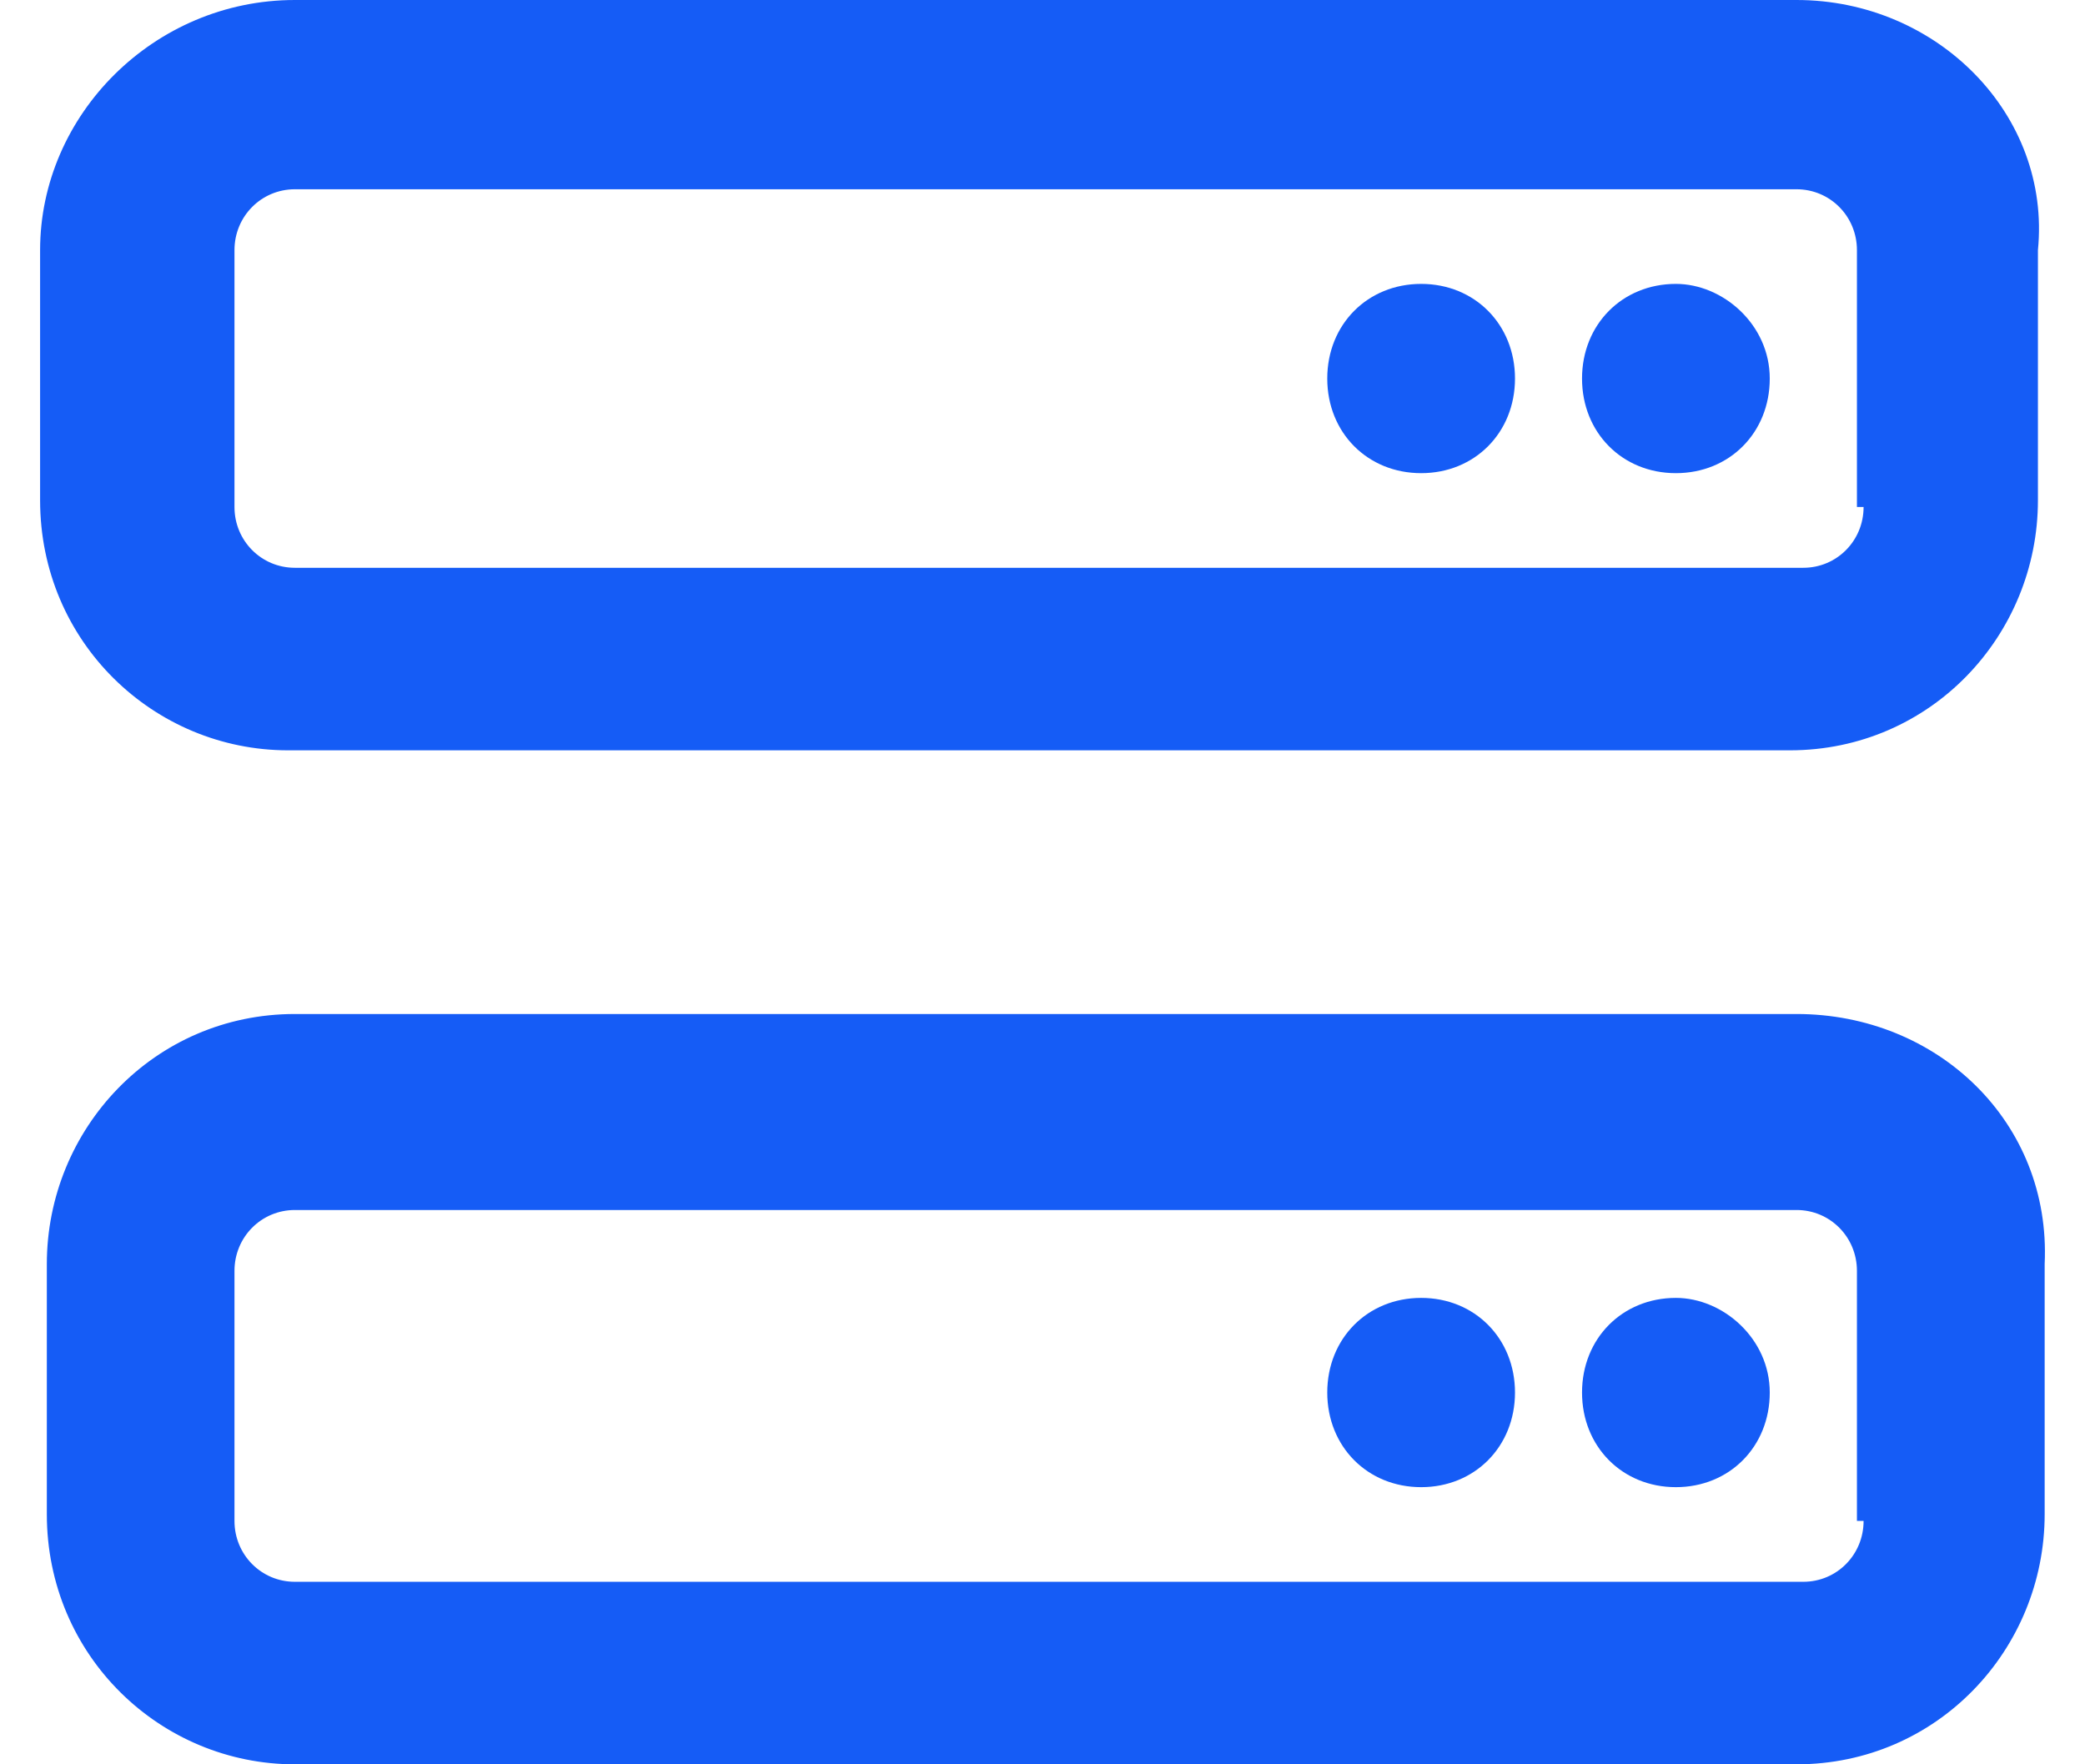 <?xml version="1.0" encoding="UTF-8"?>
<svg xmlns="http://www.w3.org/2000/svg" width="26" height="22" viewBox="0 0 26 22" fill="none">
  <path d="M22.403 0H3.677C1.921 0 0.5 1.433 0.5 3.119V6.238C0.5 8.008 1.921 9.356 3.593 9.356H22.32C24.075 9.356 25.413 7.923 25.413 6.238V3.119C25.58 1.433 24.159 0 22.403 0ZM23.239 6.322C23.239 6.743 22.905 7.08 22.487 7.08H3.677C3.259 7.08 2.924 6.743 2.924 6.322V3.119C2.924 2.697 3.259 2.36 3.677 2.36H22.403C22.821 2.36 23.156 2.697 23.156 3.119V6.322H23.239ZM22.403 12.644H3.677C1.921 12.644 0.584 14.077 0.584 15.762V18.881C0.584 20.651 2.005 22 3.677 22H22.403C24.159 22 25.497 20.567 25.497 18.881V15.762C25.58 13.992 24.159 12.644 22.403 12.644ZM23.239 18.965C23.239 19.387 22.905 19.724 22.487 19.724H3.677C3.259 19.724 2.924 19.387 2.924 18.965V15.847C2.924 15.425 3.259 15.088 3.677 15.088H22.403C22.821 15.088 23.156 15.425 23.156 15.847V18.965H23.239ZM17.722 3.54C17.053 3.54 16.551 4.046 16.551 4.72C16.551 5.395 17.053 5.9 17.722 5.9C18.39 5.9 18.892 5.395 18.892 4.72C18.892 4.046 18.39 3.54 17.722 3.54ZM20.898 3.54C20.23 3.54 19.728 4.046 19.728 4.72C19.728 5.395 20.23 5.9 20.898 5.9C21.567 5.9 22.069 5.395 22.069 4.72C22.069 4.046 21.484 3.54 20.898 3.54ZM17.722 16.184C17.053 16.184 16.551 16.69 16.551 17.364C16.551 18.038 17.053 18.544 17.722 18.544C18.39 18.544 18.892 18.038 18.892 17.364C18.892 16.69 18.39 16.184 17.722 16.184ZM20.898 16.184C20.23 16.184 19.728 16.69 19.728 17.364C19.728 18.038 20.23 18.544 20.898 18.544C21.567 18.544 22.069 18.038 22.069 17.364C22.069 16.69 21.484 16.184 20.898 16.184Z" fill="#155CF6"></path>
</svg>

